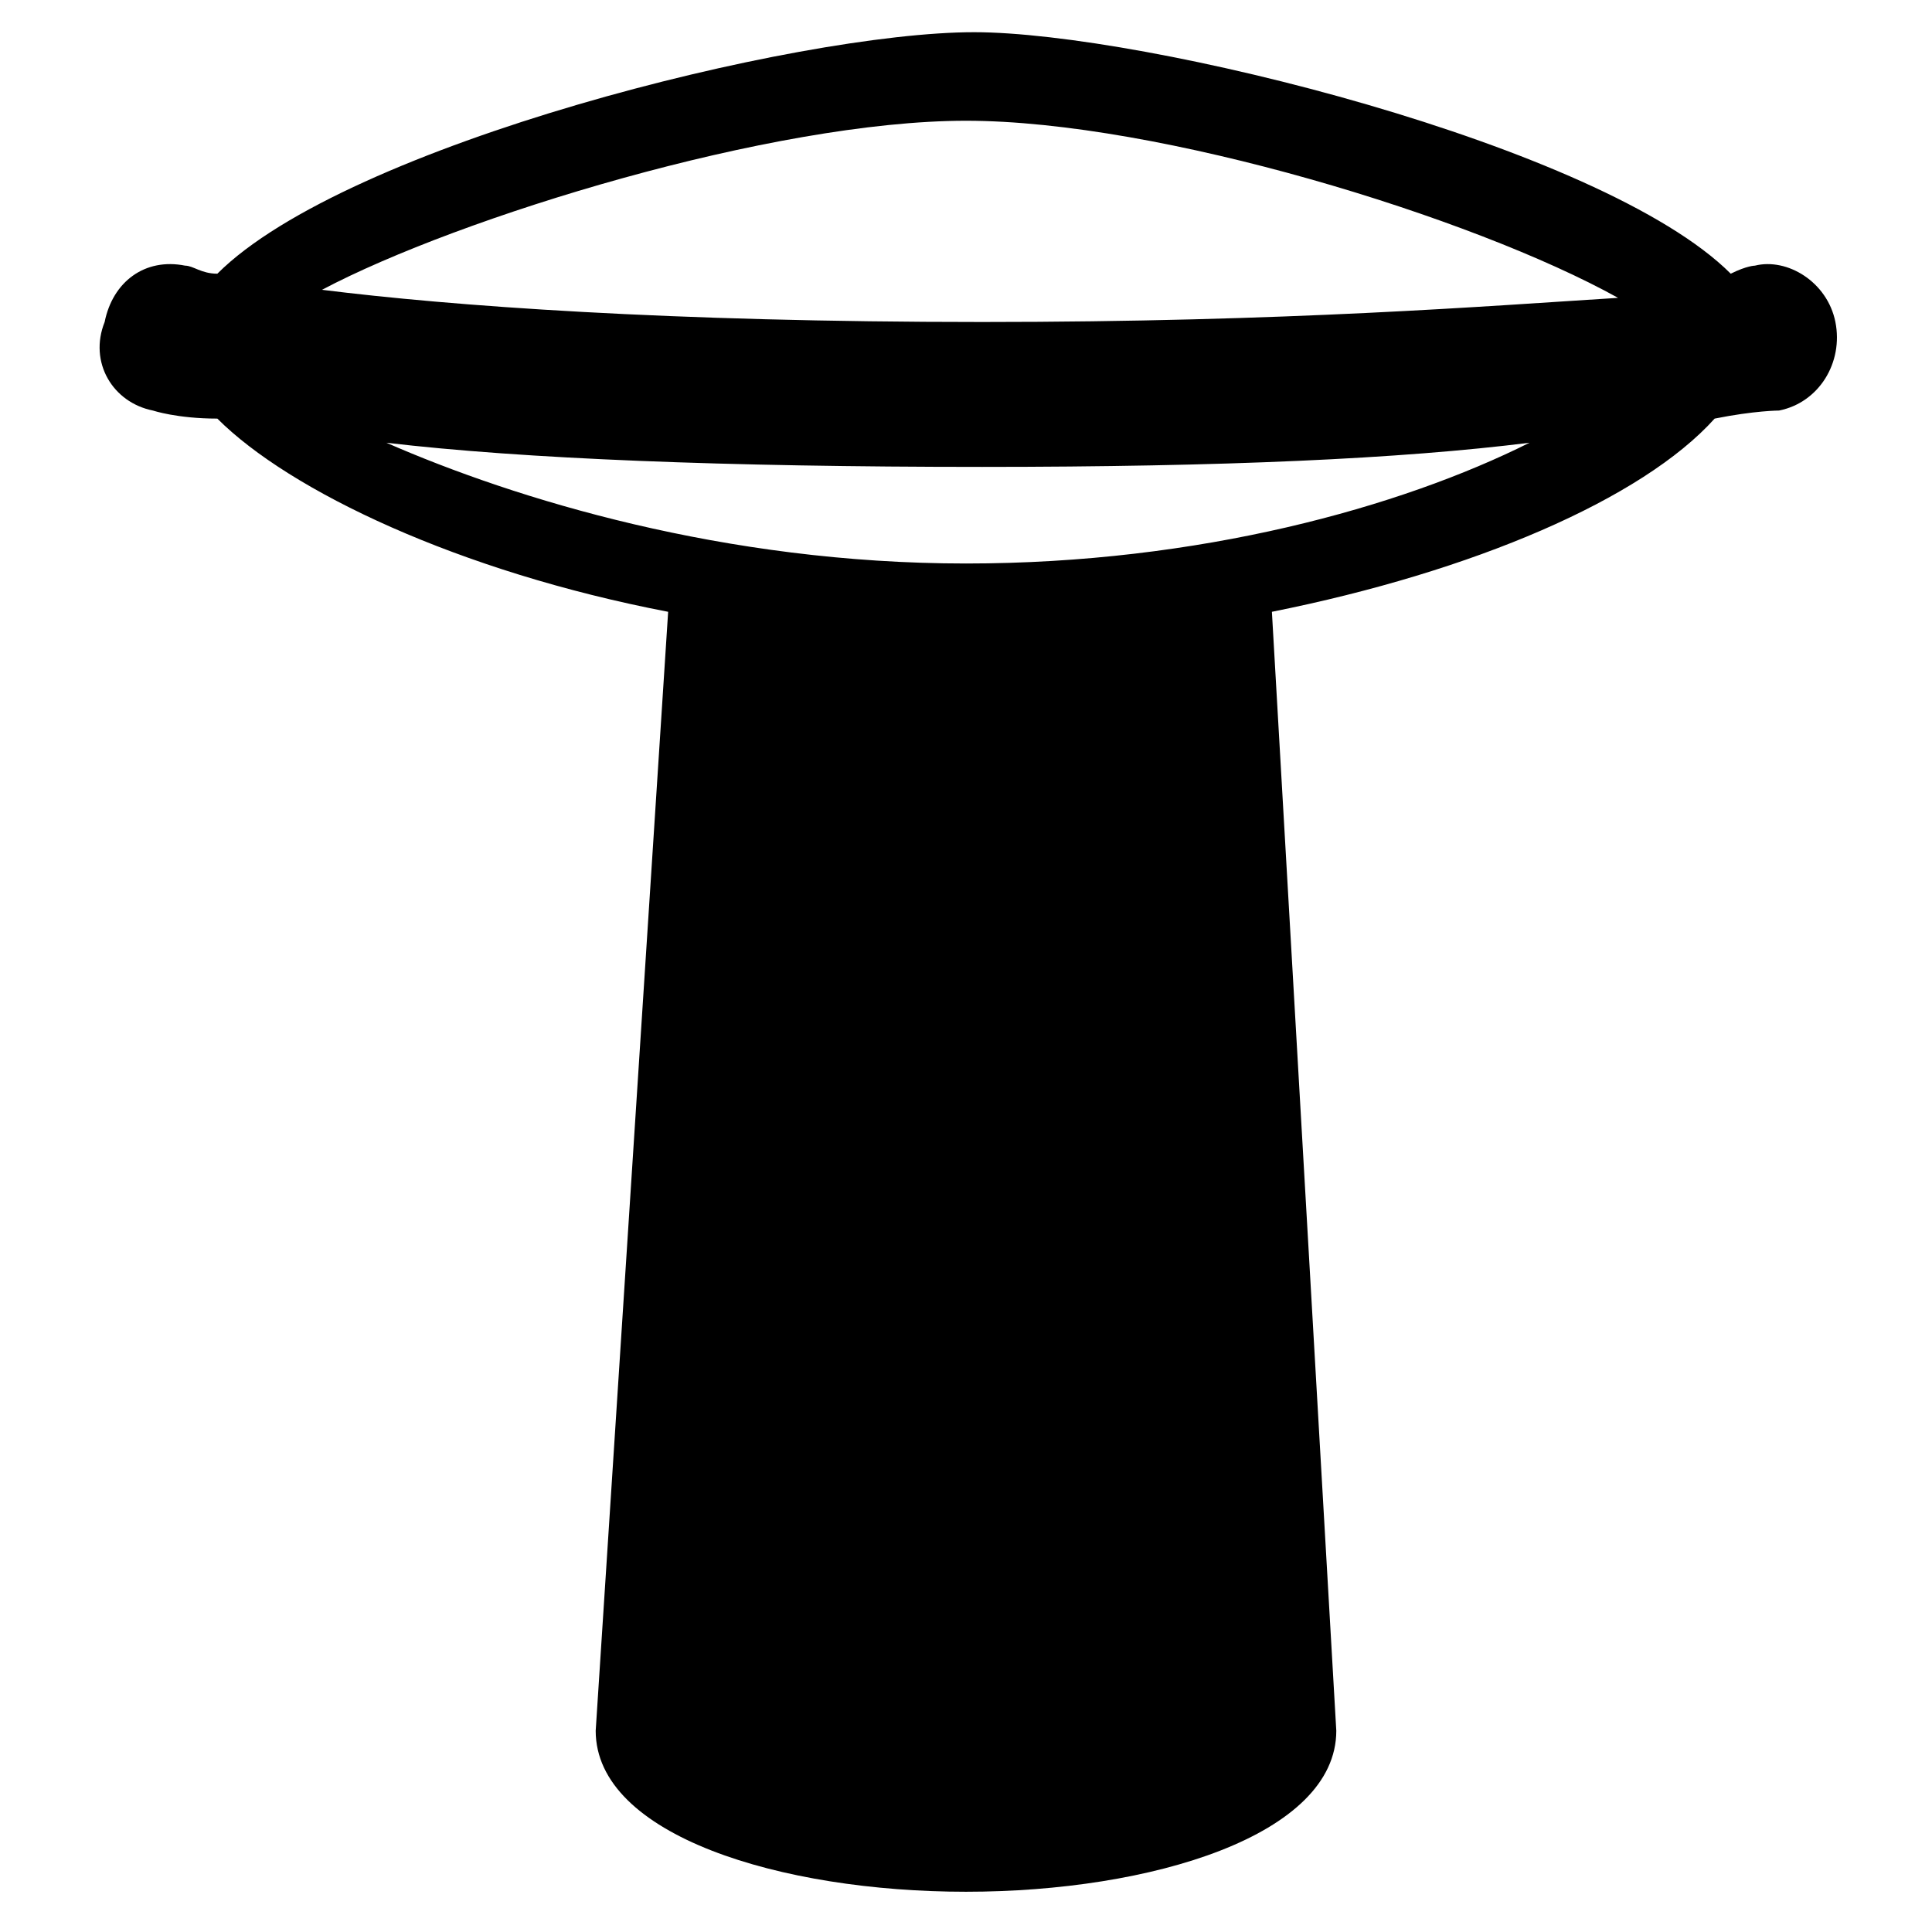 <?xml version="1.0" encoding="utf-8"?>
<!-- Generator: www.svgicons.com -->
<svg xmlns="http://www.w3.org/2000/svg" width="800" height="800" viewBox="0 0 24 24">
<path fill="currentColor" d="M22.8 4c-.1-.5-.6-.8-1-.7c0 0-.1 0-.3.1c-1.6-1.6-7.3-3-9.4-3c-2.2 0-7.8 1.4-9.4 3c-.2 0-.3-.1-.4-.1c-.5-.1-.9.2-1 .7c-.2.5.1 1 .6 1.1c0 0 .3.1.8.1c.9.9 3 1.9 5.6 2.4l-.9 13.9c0 1.3 2.3 2 4.6 2s4.6-.7 4.6-2l-.8-13.9c2.5-.5 4.6-1.4 5.5-2.4c.5-.1.8-.1.8-.1c.5-.1.8-.6.7-1.1M12 7c-3 0-5.6-.8-7.2-1.5c1.7.2 4.2.3 7.4.3c3 0 5.2-.1 6.8-.3c-1.6.8-4.1 1.5-7 1.5m.2-3C8.3 4 5.6 3.8 4 3.6c1.7-.9 5.6-2.1 8-2.1c2.4 0 6.3 1.2 8.1 2.2c-1.6.1-4.1.3-7.9.3"/>
</svg>